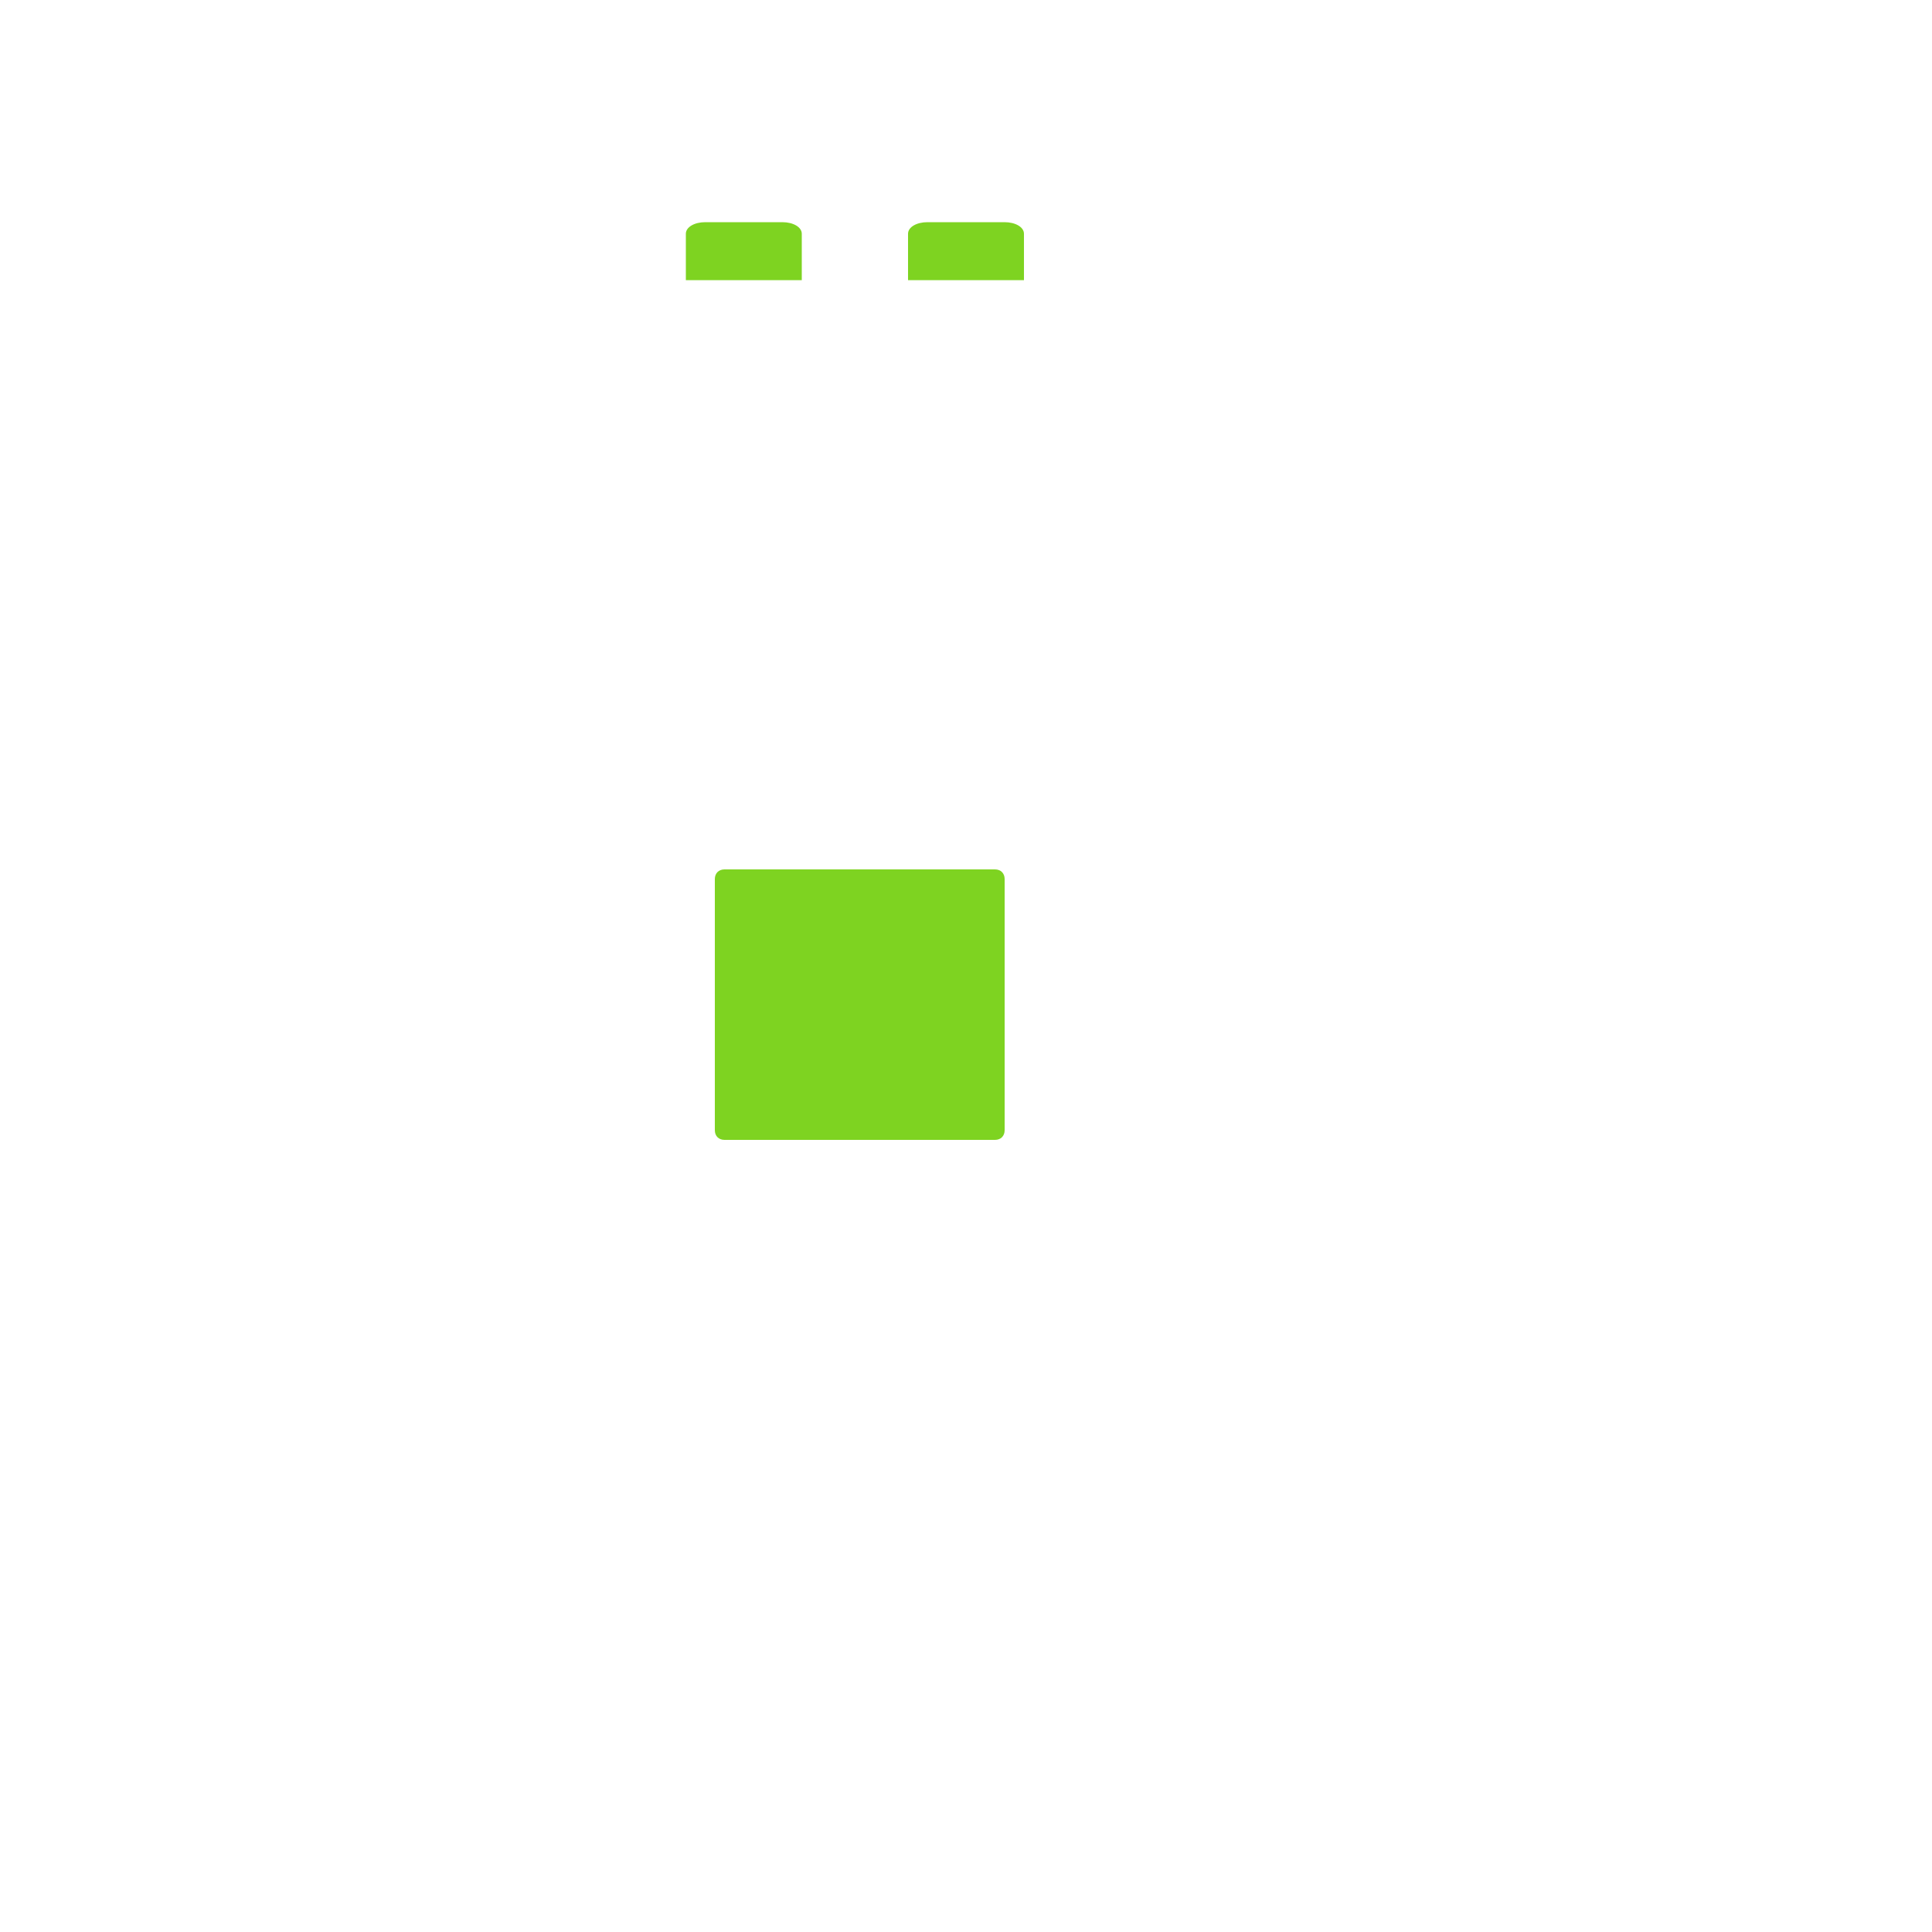 <?xml version="1.0" encoding="utf-8"?>
<!-- Скачано с сайта svg4.ru / Downloaded from svg4.ru -->
<svg width="800px" height="800px" viewBox="0 0 1024 1024" class="icon"  version="1.1" xmlns="http://www.w3.org/2000/svg"><path d="M363.52 148.48v-24.576c0-3.584 4.608-6.144 10.24-6.144h40.96c5.632 0 10.24 2.56 10.24 6.144V148.48H363.52zM481.28 148.48v-24.576c0-3.584 4.608-6.144 10.24-6.144h40.96c5.632 0 10.24 2.56 10.24 6.144V148.48H481.28z" fill="#7ED321" /><path d="M885.248 445.44l-14.848-0.512c-16.896-81.408-71.68-138.24-133.12-138.24-54.784 0-104.448 44.544-126.464 113.664l-1.024 2.56-2.56 1.536c-4.096 2.56-8.704 4.096-13.312 4.096H317.44c-14.336 0-25.6-11.264-25.6-25.6v-25.088H240.64v25.088c0 14.336-11.264 25.6-25.6 25.6h-40.96c-14.336 0-25.6-11.264-25.6-25.6V168.96c0-14.336 11.264-25.6 25.6-25.6h40.96c14.336 0 25.6 11.264 25.6 25.6v25.088h51.2V168.96c0-14.336 11.264-25.6 25.6-25.6h276.48c14.336 0 25.6 11.264 25.6 25.6v5.12h43.52C788.48 174.08 890.88 275.456 890.88 400.384c0 16.896-2.048 31.744-5.632 45.056zM225.28 361.984h81.92v40.448c0 5.632 4.608 10.24 10.24 10.24h276.48c1.024 0 2.048 0 3.072-0.512 24.576-73.728 79.36-121.344 140.288-121.344 59.392 0 112.64 46.08 138.24 115.712v-6.144c0-116.224-95.232-210.944-212.48-210.944H604.16v-20.48c0-5.632-4.608-10.24-10.24-10.24H317.44c-5.632 0-10.24 4.608-10.24 10.24v40.448H225.28V168.96c0-5.632-4.608-10.24-10.24-10.24h-40.96c-5.632 0-10.24 4.608-10.24 10.24v233.472c0 5.632 4.608 10.24 10.24 10.24h40.96c5.632 0 10.24-4.608 10.24-10.24v-40.448z" fill="" /><path d="M384 460.8h143.36c3.072 0 5.12 2.048 5.12 5.12v133.12c0 3.072-2.048 5.12-5.12 5.12H384c-3.072 0-5.12-2.048-5.12-5.12V465.92c0-3.072 2.048-5.12 5.12-5.12z" fill="#7ED321" /><path d="M386.56 596.48h138.24v-128h-138.24v128z m-2.56-143.36h143.36c7.168 0 12.8 5.632 12.8 12.8v133.12c0 7.168-5.632 12.8-12.8 12.8H384c-7.168 0-12.8-5.632-12.8-12.8V465.92c0-7.168 5.632-12.8 12.8-12.8zM353.28 906.24h204.8v-256H353.28v256z m-5.12-271.36h215.04c5.632 0 10.24 4.608 10.24 10.24v266.24c0 5.632-4.608 10.24-10.24 10.24H348.16c-5.632 0-10.24-4.608-10.24-10.24v-266.24c0-5.632 4.608-10.24 10.24-10.24z" fill="" /></svg>